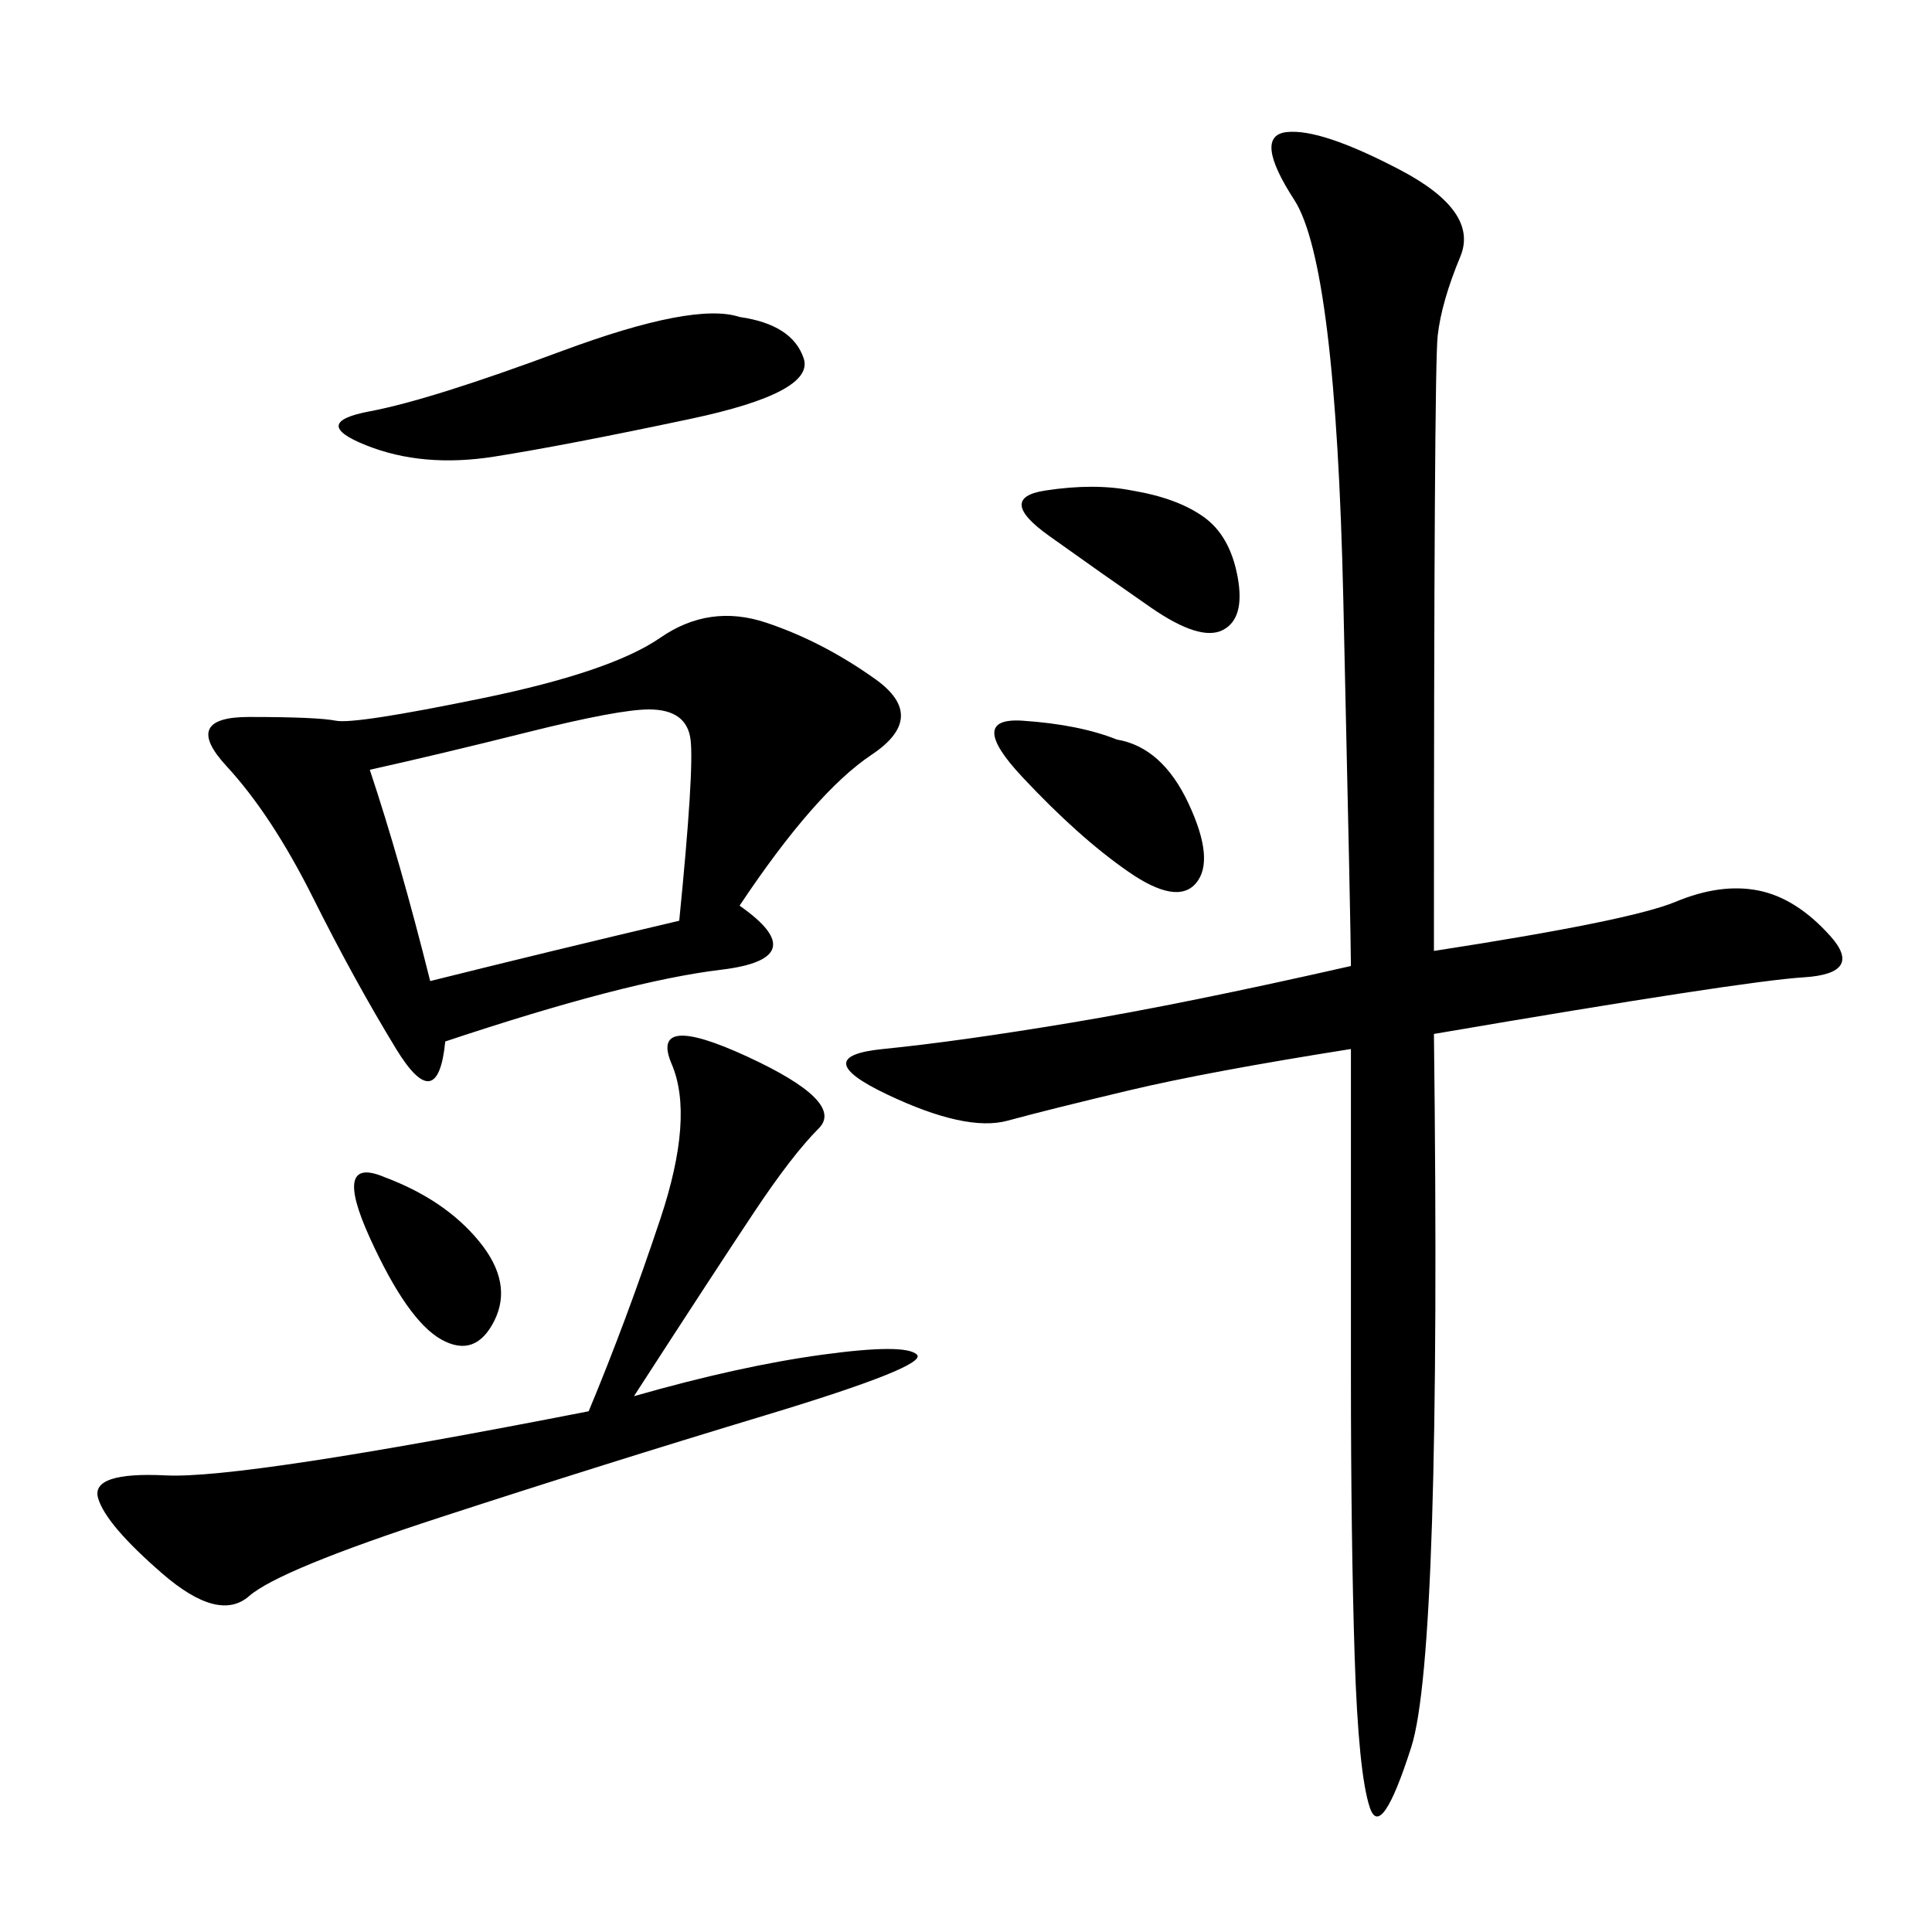 <svg xmlns="http://www.w3.org/2000/svg" xmlns:xlink="http://www.w3.org/1999/xlink" width="300" height="300"><path d="M222.66 147.66Q253.13 142.97 260.16 140.04Q267.19 137.11 273.05 138.28Q278.91 139.45 284.18 145.31Q289.45 151.17 280.08 151.76Q270.70 152.34 222.66 160.55L222.66 160.55Q223.83 256.64 219.14 271.29Q214.45 285.94 212.70 280.66Q210.94 275.39 210.35 257.23Q209.77 239.06 209.77 213.28L209.77 213.28L209.77 162.89Q187.50 166.41 175.20 169.34Q162.89 172.27 156.45 174.02Q150 175.78 137.70 169.92Q125.39 164.06 137.11 162.89Q148.83 161.72 166.41 158.79Q183.98 155.86 209.77 150L209.77 150Q209.77 145.31 208.59 93.16Q207.42 41.02 200.98 31.05Q194.53 21.09 199.80 20.51Q205.08 19.92 217.38 26.37Q229.69 32.81 226.76 39.84Q223.83 46.88 223.24 52.15Q222.66 57.42 222.66 147.66L222.66 147.66ZM114.84 140.63Q126.56 148.83 111.91 150.59Q97.27 152.34 69.14 161.72L69.14 161.72Q67.97 173.44 61.52 162.89Q55.08 152.34 48.63 139.45Q42.19 126.56 35.16 118.95Q28.13 111.33 38.67 111.33L38.67 111.33Q49.22 111.33 52.15 111.91Q55.08 112.50 75 108.40Q94.92 104.30 102.54 99.02Q110.16 93.75 118.95 96.68Q127.73 99.61 135.94 105.47Q144.14 111.33 135.35 117.19Q126.56 123.05 114.84 140.63L114.84 140.63ZM98.44 216.80Q114.84 212.11 127.73 210.35Q140.63 208.59 142.38 210.35Q144.14 212.11 118.95 219.73Q93.75 227.34 68.55 235.55Q43.36 243.75 38.67 247.85Q33.98 251.95 25.20 244.34Q16.41 236.72 15.23 232.62Q14.06 228.52 25.78 229.10Q37.50 229.69 91.41 219.14L91.41 219.14Q97.27 205.08 102.54 189.26Q107.81 173.44 104.30 165.23Q100.78 157.03 116.02 164.06Q131.25 171.09 127.15 175.20Q123.05 179.30 117.19 188.09Q111.33 196.88 98.44 216.80L98.44 216.80ZM57.42 119.53Q62.11 133.59 66.80 152.34L66.80 152.34Q85.55 147.66 105.47 142.97L105.47 142.97Q107.81 119.53 107.23 114.84Q106.64 110.16 100.78 110.16L100.78 110.16Q96.09 110.16 82.03 113.67Q67.97 117.19 57.42 119.53L57.42 119.53ZM114.84 49.22Q123.05 50.39 124.80 55.66Q126.56 60.94 107.23 65.04Q87.89 69.14 76.76 70.90Q65.63 72.66 56.84 69.14Q48.05 65.63 57.42 63.87Q66.80 62.11 87.30 54.49Q107.81 46.88 114.84 49.22L114.84 49.22ZM173.44 114.84Q180.47 116.02 184.57 124.80Q188.67 133.59 185.74 137.11Q182.81 140.63 175.20 135.35Q167.58 130.08 158.79 120.70Q150 111.33 158.79 111.91Q167.58 112.50 173.44 114.84L173.44 114.84ZM175.78 76.17Q182.81 77.34 186.91 80.27Q191.02 83.20 192.19 89.65Q193.36 96.09 189.84 97.85Q186.33 99.61 178.71 94.34Q171.09 89.06 162.89 83.20Q154.69 77.34 162.30 76.17Q169.92 75 175.78 76.17L175.78 76.17ZM59.77 182.81Q69.14 186.33 74.41 192.77Q79.69 199.22 76.76 205.08Q73.83 210.94 68.55 208.01Q63.28 205.08 57.42 192.19Q51.56 179.30 59.77 182.81L59.77 182.81Z"/></svg>